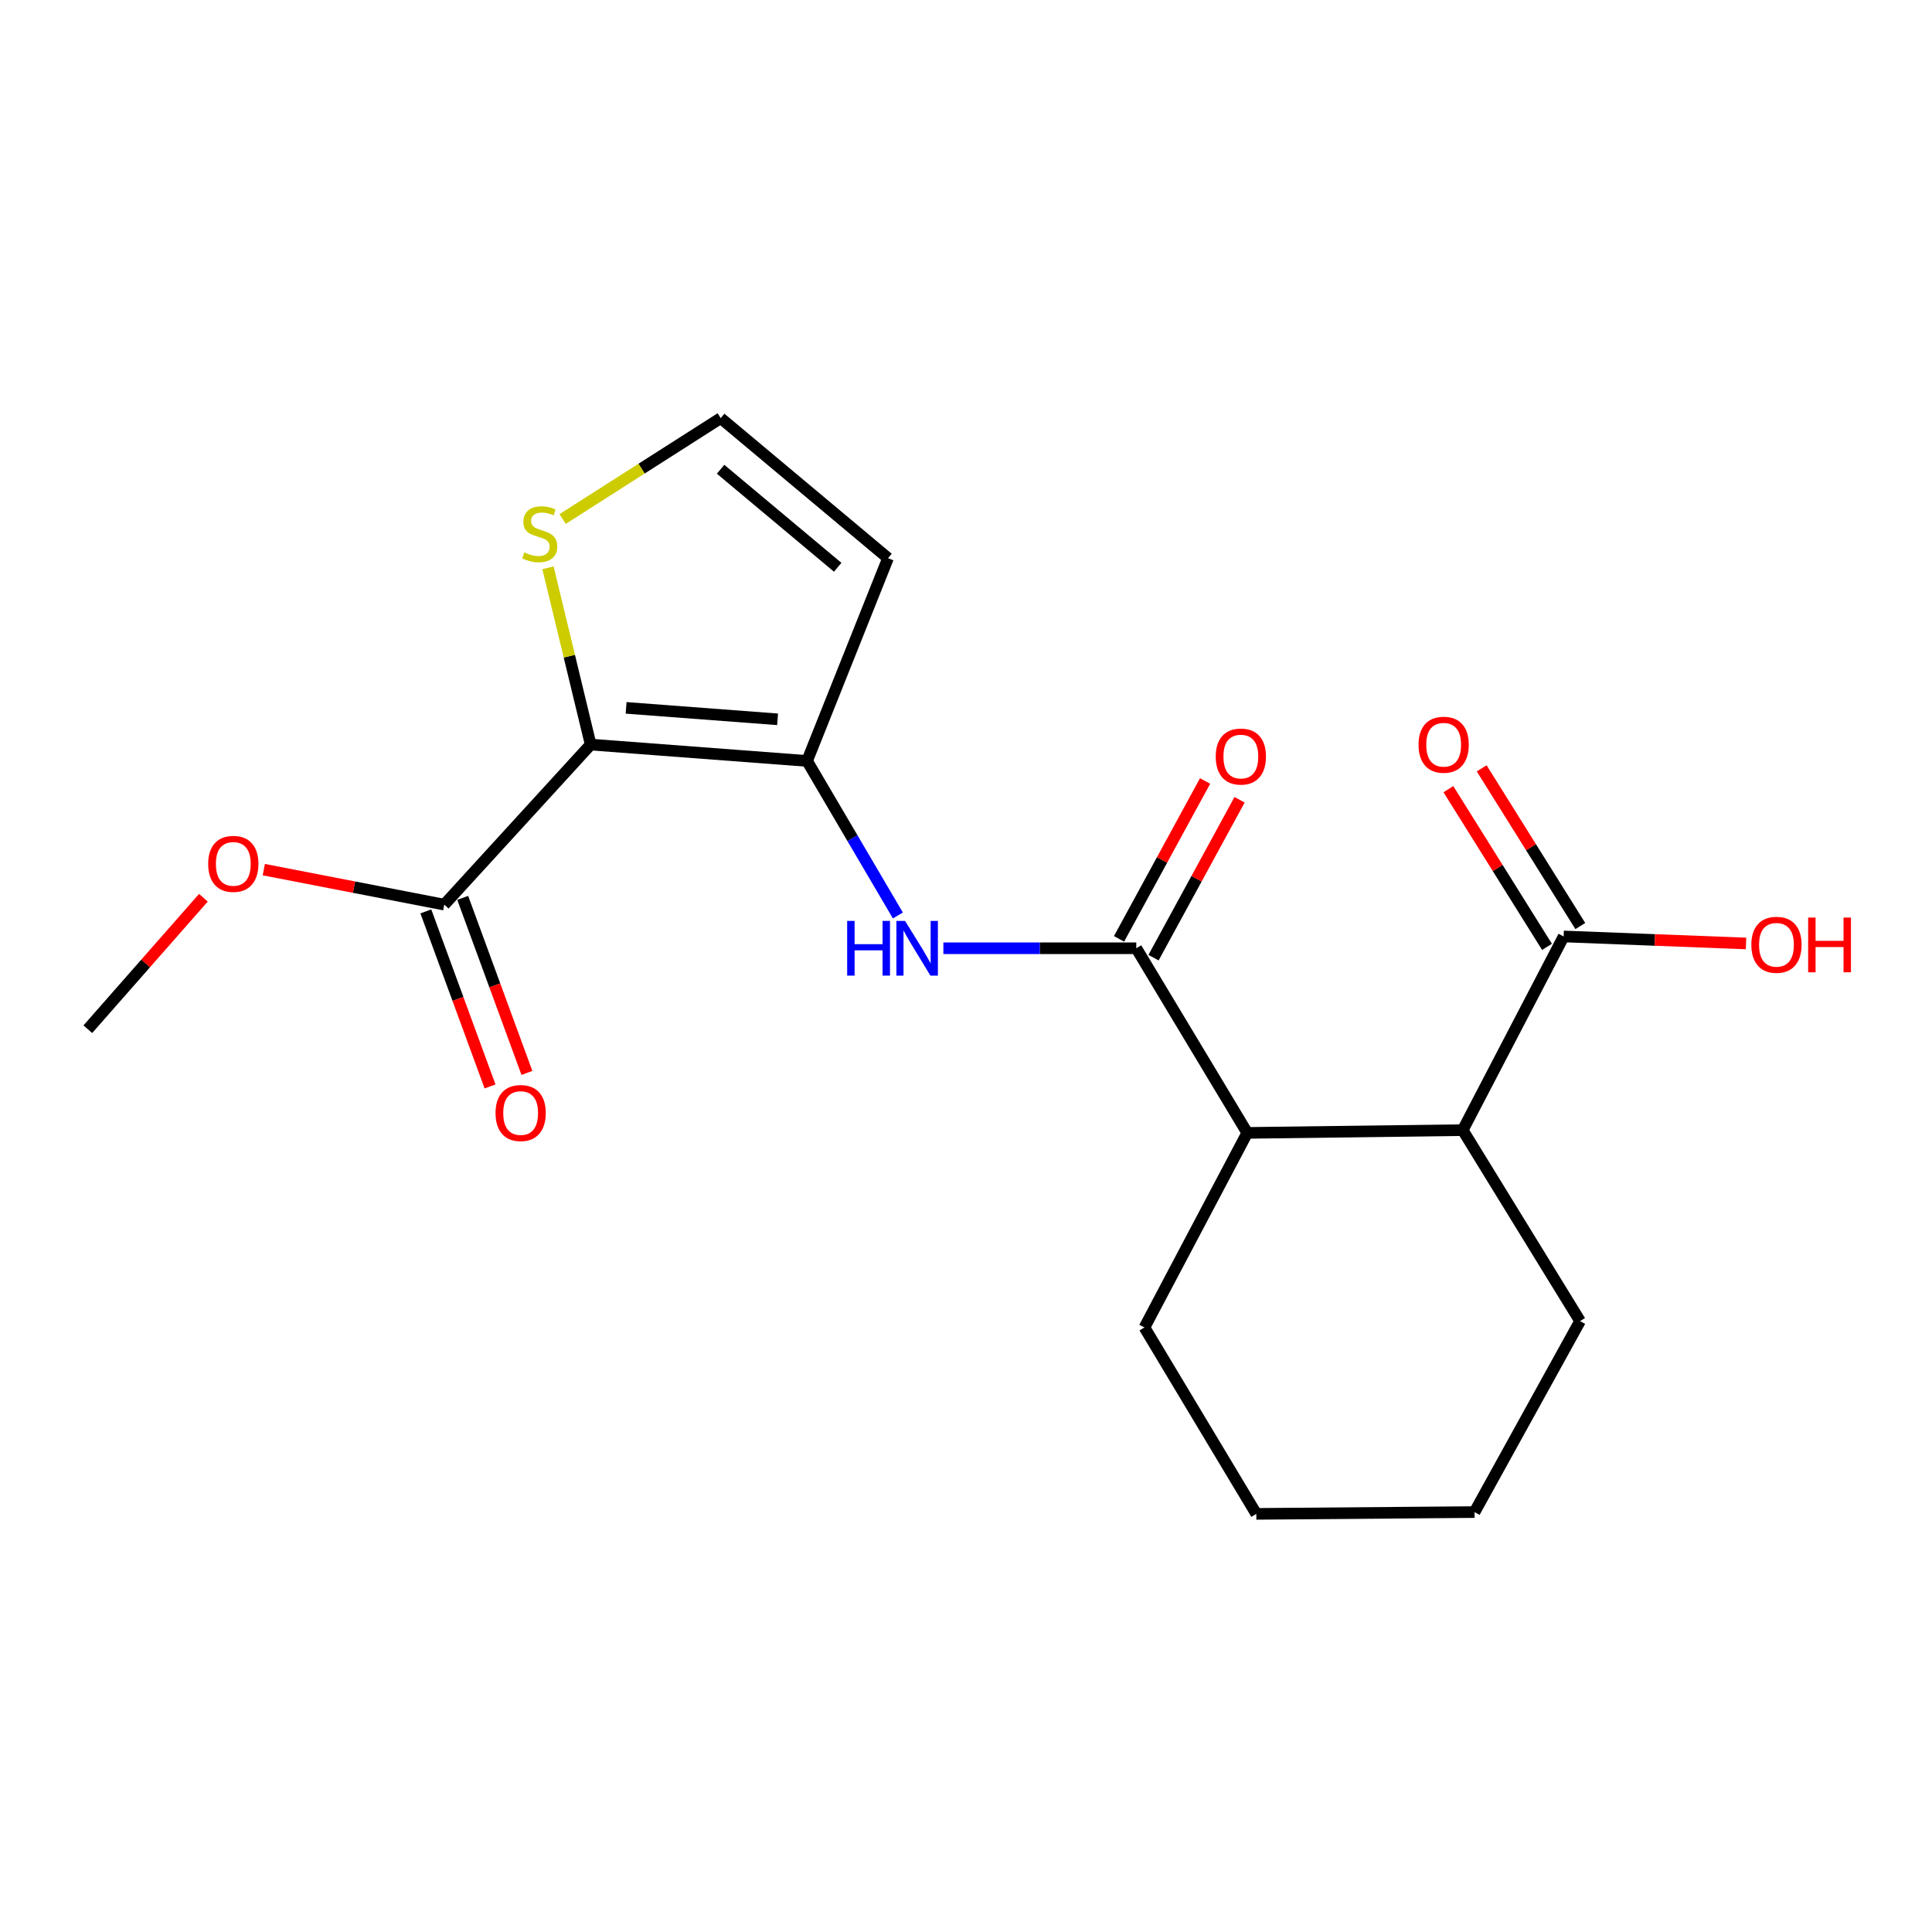 <?xml version='1.0' encoding='iso-8859-1'?>
<svg version='1.1' baseProfile='full'
              xmlns='http://www.w3.org/2000/svg'
                      xmlns:rdkit='http://www.rdkit.org/xml'
                      xmlns:xlink='http://www.w3.org/1999/xlink'
                  xml:space='preserve'
width='1000px' height='1000px' viewBox='0 0 1000 1000'>
<!-- END OF HEADER -->
<rect style='opacity:1.0;fill:#FFFFFF;stroke:none' width='1000' height='1000' x='0' y='0'> </rect>
<path class='bond-0' d='M 305.732,385.391 L 417.743,393.863' style='fill:none;fill-rule:evenodd;stroke:#000000;stroke-width:6px;stroke-linecap:butt;stroke-linejoin:miter;stroke-opacity:1' />
<path class='bond-0' d='M 324.067,366.389 L 402.475,372.319' style='fill:none;fill-rule:evenodd;stroke:#000000;stroke-width:6px;stroke-linecap:butt;stroke-linejoin:miter;stroke-opacity:1' />
<path class='bond-3' d='M 305.732,385.391 L 229.955,468.239' style='fill:none;fill-rule:evenodd;stroke:#000000;stroke-width:6px;stroke-linecap:butt;stroke-linejoin:miter;stroke-opacity:1' />
<path class='bond-5' d='M 305.732,385.391 L 294.687,339.642' style='fill:none;fill-rule:evenodd;stroke:#000000;stroke-width:6px;stroke-linecap:butt;stroke-linejoin:miter;stroke-opacity:1' />
<path class='bond-5' d='M 294.687,339.642 L 283.641,293.893' style='fill:none;fill-rule:evenodd;stroke:#CCCC00;stroke-width:6px;stroke-linecap:butt;stroke-linejoin:miter;stroke-opacity:1' />
<path class='bond-2' d='M 417.743,393.863 L 441.242,433.854' style='fill:none;fill-rule:evenodd;stroke:#000000;stroke-width:6px;stroke-linecap:butt;stroke-linejoin:miter;stroke-opacity:1' />
<path class='bond-2' d='M 441.242,433.854 L 464.742,473.846' style='fill:none;fill-rule:evenodd;stroke:#0000FF;stroke-width:6px;stroke-linecap:butt;stroke-linejoin:miter;stroke-opacity:1' />
<path class='bond-8' d='M 417.743,393.863 L 459.636,288.911' style='fill:none;fill-rule:evenodd;stroke:#000000;stroke-width:6px;stroke-linecap:butt;stroke-linejoin:miter;stroke-opacity:1' />
<path class='bond-1' d='M 588.137,490.817 L 538.213,490.817' style='fill:none;fill-rule:evenodd;stroke:#000000;stroke-width:6px;stroke-linecap:butt;stroke-linejoin:miter;stroke-opacity:1' />
<path class='bond-1' d='M 538.213,490.817 L 488.29,490.817' style='fill:none;fill-rule:evenodd;stroke:#0000FF;stroke-width:6px;stroke-linecap:butt;stroke-linejoin:miter;stroke-opacity:1' />
<path class='bond-4' d='M 588.137,490.817 L 645.582,586.383' style='fill:none;fill-rule:evenodd;stroke:#000000;stroke-width:6px;stroke-linecap:butt;stroke-linejoin:miter;stroke-opacity:1' />
<path class='bond-10' d='M 597.062,495.682 L 619.332,454.824' style='fill:none;fill-rule:evenodd;stroke:#000000;stroke-width:6px;stroke-linecap:butt;stroke-linejoin:miter;stroke-opacity:1' />
<path class='bond-10' d='M 619.332,454.824 L 641.601,413.966' style='fill:none;fill-rule:evenodd;stroke:#FF0000;stroke-width:6px;stroke-linecap:butt;stroke-linejoin:miter;stroke-opacity:1' />
<path class='bond-10' d='M 579.211,485.952 L 601.481,445.094' style='fill:none;fill-rule:evenodd;stroke:#000000;stroke-width:6px;stroke-linecap:butt;stroke-linejoin:miter;stroke-opacity:1' />
<path class='bond-10' d='M 601.481,445.094 L 623.75,404.236' style='fill:none;fill-rule:evenodd;stroke:#FF0000;stroke-width:6px;stroke-linecap:butt;stroke-linejoin:miter;stroke-opacity:1' />
<path class='bond-11' d='M 220.412,471.739 L 237.025,517.037' style='fill:none;fill-rule:evenodd;stroke:#000000;stroke-width:6px;stroke-linecap:butt;stroke-linejoin:miter;stroke-opacity:1' />
<path class='bond-11' d='M 237.025,517.037 L 253.639,562.336' style='fill:none;fill-rule:evenodd;stroke:#FF0000;stroke-width:6px;stroke-linecap:butt;stroke-linejoin:miter;stroke-opacity:1' />
<path class='bond-11' d='M 239.499,464.739 L 256.113,510.037' style='fill:none;fill-rule:evenodd;stroke:#000000;stroke-width:6px;stroke-linecap:butt;stroke-linejoin:miter;stroke-opacity:1' />
<path class='bond-11' d='M 256.113,510.037 L 272.726,555.335' style='fill:none;fill-rule:evenodd;stroke:#FF0000;stroke-width:6px;stroke-linecap:butt;stroke-linejoin:miter;stroke-opacity:1' />
<path class='bond-14' d='M 229.955,468.239 L 183.247,459.18' style='fill:none;fill-rule:evenodd;stroke:#000000;stroke-width:6px;stroke-linecap:butt;stroke-linejoin:miter;stroke-opacity:1' />
<path class='bond-14' d='M 183.247,459.18 L 136.538,450.122' style='fill:none;fill-rule:evenodd;stroke:#FF0000;stroke-width:6px;stroke-linecap:butt;stroke-linejoin:miter;stroke-opacity:1' />
<path class='bond-6' d='M 645.582,586.383 L 757.107,584.96' style='fill:none;fill-rule:evenodd;stroke:#000000;stroke-width:6px;stroke-linecap:butt;stroke-linejoin:miter;stroke-opacity:1' />
<path class='bond-15' d='M 645.582,586.383 L 592.372,687.099' style='fill:none;fill-rule:evenodd;stroke:#000000;stroke-width:6px;stroke-linecap:butt;stroke-linejoin:miter;stroke-opacity:1' />
<path class='bond-9' d='M 291.228,268.636 L 332.133,242.529' style='fill:none;fill-rule:evenodd;stroke:#CCCC00;stroke-width:6px;stroke-linecap:butt;stroke-linejoin:miter;stroke-opacity:1' />
<path class='bond-9' d='M 332.133,242.529 L 373.038,216.421' style='fill:none;fill-rule:evenodd;stroke:#000000;stroke-width:6px;stroke-linecap:butt;stroke-linejoin:miter;stroke-opacity:1' />
<path class='bond-7' d='M 757.107,584.96 L 809.346,484.707' style='fill:none;fill-rule:evenodd;stroke:#000000;stroke-width:6px;stroke-linecap:butt;stroke-linejoin:miter;stroke-opacity:1' />
<path class='bond-16' d='M 757.107,584.96 L 817.839,683.789' style='fill:none;fill-rule:evenodd;stroke:#000000;stroke-width:6px;stroke-linecap:butt;stroke-linejoin:miter;stroke-opacity:1' />
<path class='bond-12' d='M 817.964,479.317 L 792.44,438.503' style='fill:none;fill-rule:evenodd;stroke:#000000;stroke-width:6px;stroke-linecap:butt;stroke-linejoin:miter;stroke-opacity:1' />
<path class='bond-12' d='M 792.44,438.503 L 766.916,397.69' style='fill:none;fill-rule:evenodd;stroke:#FF0000;stroke-width:6px;stroke-linecap:butt;stroke-linejoin:miter;stroke-opacity:1' />
<path class='bond-12' d='M 800.727,490.097 L 775.203,449.283' style='fill:none;fill-rule:evenodd;stroke:#000000;stroke-width:6px;stroke-linecap:butt;stroke-linejoin:miter;stroke-opacity:1' />
<path class='bond-12' d='M 775.203,449.283 L 749.679,408.47' style='fill:none;fill-rule:evenodd;stroke:#FF0000;stroke-width:6px;stroke-linecap:butt;stroke-linejoin:miter;stroke-opacity:1' />
<path class='bond-13' d='M 809.346,484.707 L 856.541,486.522' style='fill:none;fill-rule:evenodd;stroke:#000000;stroke-width:6px;stroke-linecap:butt;stroke-linejoin:miter;stroke-opacity:1' />
<path class='bond-13' d='M 856.541,486.522 L 903.737,488.337' style='fill:none;fill-rule:evenodd;stroke:#FF0000;stroke-width:6px;stroke-linecap:butt;stroke-linejoin:miter;stroke-opacity:1' />
<path class='bond-20' d='M 459.636,288.911 L 373.038,216.421' style='fill:none;fill-rule:evenodd;stroke:#000000;stroke-width:6px;stroke-linecap:butt;stroke-linejoin:miter;stroke-opacity:1' />
<path class='bond-20' d='M 433.596,293.627 L 372.978,242.884' style='fill:none;fill-rule:evenodd;stroke:#000000;stroke-width:6px;stroke-linecap:butt;stroke-linejoin:miter;stroke-opacity:1' />
<path class='bond-17' d='M 105.275,464.673 L 75.365,498.697' style='fill:none;fill-rule:evenodd;stroke:#FF0000;stroke-width:6px;stroke-linecap:butt;stroke-linejoin:miter;stroke-opacity:1' />
<path class='bond-17' d='M 75.365,498.697 L 45.455,532.721' style='fill:none;fill-rule:evenodd;stroke:#000000;stroke-width:6px;stroke-linecap:butt;stroke-linejoin:miter;stroke-opacity:1' />
<path class='bond-18' d='M 592.372,687.099 L 650.258,783.579' style='fill:none;fill-rule:evenodd;stroke:#000000;stroke-width:6px;stroke-linecap:butt;stroke-linejoin:miter;stroke-opacity:1' />
<path class='bond-21' d='M 817.839,683.789 L 763.229,782.653' style='fill:none;fill-rule:evenodd;stroke:#000000;stroke-width:6px;stroke-linecap:butt;stroke-linejoin:miter;stroke-opacity:1' />
<path class='bond-19' d='M 650.258,783.579 L 763.229,782.653' style='fill:none;fill-rule:evenodd;stroke:#000000;stroke-width:6px;stroke-linecap:butt;stroke-linejoin:miter;stroke-opacity:1' />
<path  class='atom-3' d='M 438.494 476.657
L 442.334 476.657
L 442.334 488.697
L 456.814 488.697
L 456.814 476.657
L 460.654 476.657
L 460.654 504.977
L 456.814 504.977
L 456.814 491.897
L 442.334 491.897
L 442.334 504.977
L 438.494 504.977
L 438.494 476.657
' fill='#0000FF'/>
<path  class='atom-3' d='M 468.454 476.657
L 477.734 491.657
Q 478.654 493.137, 480.134 495.817
Q 481.614 498.497, 481.694 498.657
L 481.694 476.657
L 485.454 476.657
L 485.454 504.977
L 481.574 504.977
L 471.614 488.577
Q 470.454 486.657, 469.214 484.457
Q 468.014 482.257, 467.654 481.577
L 467.654 504.977
L 463.974 504.977
L 463.974 476.657
L 468.454 476.657
' fill='#0000FF'/>
<path  class='atom-6' d='M 271.37 285.924
Q 271.69 286.044, 273.01 286.604
Q 274.33 287.164, 275.77 287.524
Q 277.25 287.844, 278.69 287.844
Q 281.37 287.844, 282.93 286.564
Q 284.49 285.244, 284.49 282.964
Q 284.49 281.404, 283.69 280.444
Q 282.93 279.484, 281.73 278.964
Q 280.53 278.444, 278.53 277.844
Q 276.01 277.084, 274.49 276.364
Q 273.01 275.644, 271.93 274.124
Q 270.89 272.604, 270.89 270.044
Q 270.89 266.484, 273.29 264.284
Q 275.73 262.084, 280.53 262.084
Q 283.81 262.084, 287.53 263.644
L 286.61 266.724
Q 283.21 265.324, 280.65 265.324
Q 277.89 265.324, 276.37 266.484
Q 274.85 267.604, 274.89 269.564
Q 274.89 271.084, 275.65 272.004
Q 276.45 272.924, 277.57 273.444
Q 278.73 273.964, 280.65 274.564
Q 283.21 275.364, 284.73 276.164
Q 286.25 276.964, 287.33 278.604
Q 288.45 280.204, 288.45 282.964
Q 288.45 286.884, 285.81 289.004
Q 283.21 291.084, 278.85 291.084
Q 276.33 291.084, 274.41 290.524
Q 272.53 290.004, 270.29 289.084
L 271.37 285.924
' fill='#CCCC00'/>
<path  class='atom-11' d='M 629.262 391.593
Q 629.262 384.793, 632.622 380.993
Q 635.982 377.193, 642.262 377.193
Q 648.542 377.193, 651.902 380.993
Q 655.262 384.793, 655.262 391.593
Q 655.262 398.473, 651.862 402.393
Q 648.462 406.273, 642.262 406.273
Q 636.022 406.273, 632.622 402.393
Q 629.262 398.513, 629.262 391.593
M 642.262 403.073
Q 646.582 403.073, 648.902 400.193
Q 651.262 397.273, 651.262 391.593
Q 651.262 386.033, 648.902 383.233
Q 646.582 380.393, 642.262 380.393
Q 637.942 380.393, 635.582 383.193
Q 633.262 385.993, 633.262 391.593
Q 633.262 397.313, 635.582 400.193
Q 637.942 403.073, 642.262 403.073
' fill='#FF0000'/>
<path  class='atom-12' d='M 256.487 576.105
Q 256.487 569.305, 259.847 565.505
Q 263.207 561.705, 269.487 561.705
Q 275.767 561.705, 279.127 565.505
Q 282.487 569.305, 282.487 576.105
Q 282.487 582.985, 279.087 586.905
Q 275.687 590.785, 269.487 590.785
Q 263.247 590.785, 259.847 586.905
Q 256.487 583.025, 256.487 576.105
M 269.487 587.585
Q 273.807 587.585, 276.127 584.705
Q 278.487 581.785, 278.487 576.105
Q 278.487 570.545, 276.127 567.745
Q 273.807 564.905, 269.487 564.905
Q 265.167 564.905, 262.807 567.705
Q 260.487 570.505, 260.487 576.105
Q 260.487 581.825, 262.807 584.705
Q 265.167 587.585, 269.487 587.585
' fill='#FF0000'/>
<path  class='atom-13' d='M 734.236 385.471
Q 734.236 378.671, 737.596 374.871
Q 740.956 371.071, 747.236 371.071
Q 753.516 371.071, 756.876 374.871
Q 760.236 378.671, 760.236 385.471
Q 760.236 392.351, 756.836 396.271
Q 753.436 400.151, 747.236 400.151
Q 740.996 400.151, 737.596 396.271
Q 734.236 392.391, 734.236 385.471
M 747.236 396.951
Q 751.556 396.951, 753.876 394.071
Q 756.236 391.151, 756.236 385.471
Q 756.236 379.911, 753.876 377.111
Q 751.556 374.271, 747.236 374.271
Q 742.916 374.271, 740.556 377.071
Q 738.236 379.871, 738.236 385.471
Q 738.236 391.191, 740.556 394.071
Q 742.916 396.951, 747.236 396.951
' fill='#FF0000'/>
<path  class='atom-14' d='M 906.493 489.022
Q 906.493 482.222, 909.853 478.422
Q 913.213 474.622, 919.493 474.622
Q 925.773 474.622, 929.133 478.422
Q 932.493 482.222, 932.493 489.022
Q 932.493 495.902, 929.093 499.822
Q 925.693 503.702, 919.493 503.702
Q 913.253 503.702, 909.853 499.822
Q 906.493 495.942, 906.493 489.022
M 919.493 500.502
Q 923.813 500.502, 926.133 497.622
Q 928.493 494.702, 928.493 489.022
Q 928.493 483.462, 926.133 480.662
Q 923.813 477.822, 919.493 477.822
Q 915.173 477.822, 912.813 480.622
Q 910.493 483.422, 910.493 489.022
Q 910.493 494.742, 912.813 497.622
Q 915.173 500.502, 919.493 500.502
' fill='#FF0000'/>
<path  class='atom-14' d='M 935.893 474.942
L 939.733 474.942
L 939.733 486.982
L 954.213 486.982
L 954.213 474.942
L 958.053 474.942
L 958.053 503.262
L 954.213 503.262
L 954.213 490.182
L 939.733 490.182
L 939.733 503.262
L 935.893 503.262
L 935.893 474.942
' fill='#FF0000'/>
<path  class='atom-15' d='M 107.757 447.141
Q 107.757 440.341, 111.117 436.541
Q 114.477 432.741, 120.757 432.741
Q 127.037 432.741, 130.397 436.541
Q 133.757 440.341, 133.757 447.141
Q 133.757 454.021, 130.357 457.941
Q 126.957 461.821, 120.757 461.821
Q 114.517 461.821, 111.117 457.941
Q 107.757 454.061, 107.757 447.141
M 120.757 458.621
Q 125.077 458.621, 127.397 455.741
Q 129.757 452.821, 129.757 447.141
Q 129.757 441.581, 127.397 438.781
Q 125.077 435.941, 120.757 435.941
Q 116.437 435.941, 114.077 438.741
Q 111.757 441.541, 111.757 447.141
Q 111.757 452.861, 114.077 455.741
Q 116.437 458.621, 120.757 458.621
' fill='#FF0000'/>
</svg>
